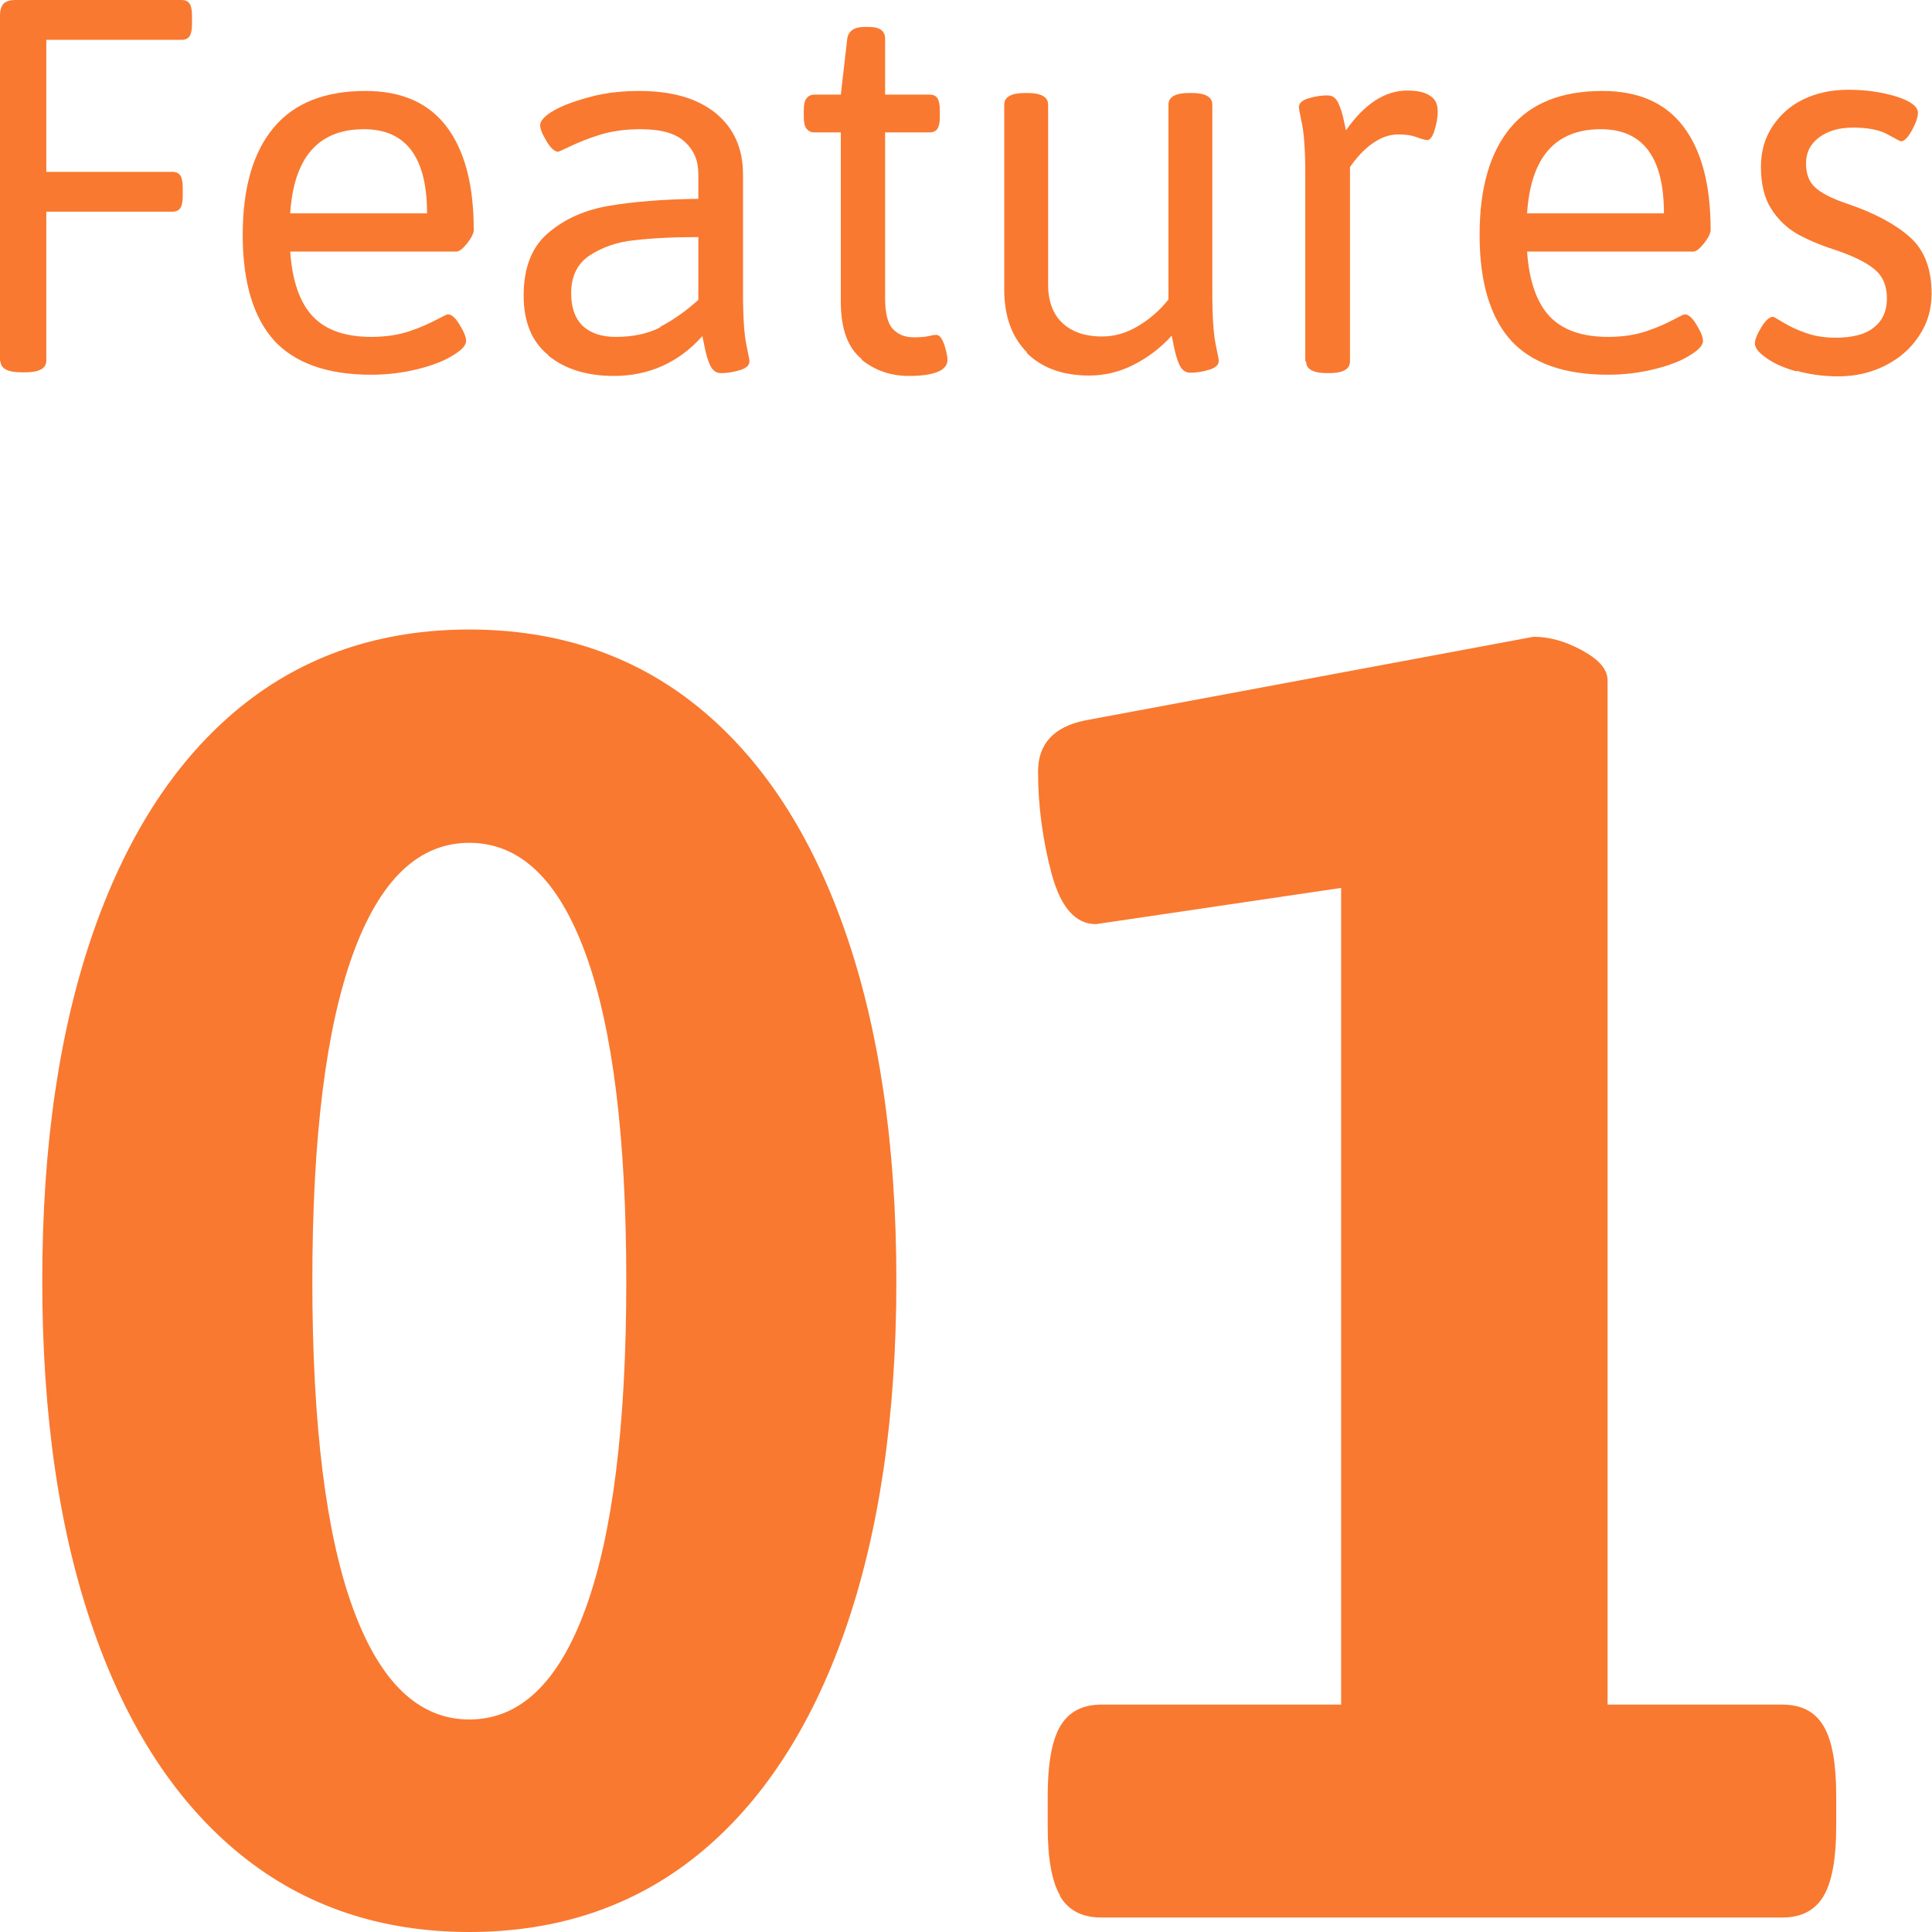<?xml version="1.0" encoding="UTF-8"?><svg id="_レイヤー_2" xmlns="http://www.w3.org/2000/svg" width="48" height="48" viewBox="0 0 48 48"><defs><style>.cls-1{fill:#f97930;stroke-width:0px;}</style></defs><g id="_コンテンツ"><path class="cls-1" d="M5.98,46.08c-1.58-1.28-2.8-3.13-3.65-5.56-.85-2.42-1.28-5.32-1.28-8.7s.43-6.27,1.28-8.7c.85-2.42,2.07-4.28,3.65-5.56,1.58-1.28,3.48-1.92,5.68-1.92s4.1.64,5.68,1.92c1.58,1.28,2.8,3.13,3.65,5.56.85,2.42,1.28,5.33,1.28,8.7s-.43,6.27-1.28,8.7c-.85,2.42-2.07,4.28-3.65,5.56-1.58,1.28-3.48,1.92-5.68,1.92s-4.1-.64-5.68-1.92ZM14.55,39.96c.67-1.84,1.01-4.55,1.01-8.13s-.34-6.3-1.01-8.13c-.67-1.84-1.63-2.76-2.89-2.76s-2.22.92-2.89,2.76c-.67,1.84-1.01,4.55-1.01,8.13s.34,6.3,1.01,8.13,1.63,2.76,2.89,2.76,2.22-.92,2.89-2.76Z"/><path class="cls-1" d="M26.34,47.1c-.21-.36-.31-.93-.31-1.72v-.77c0-.78.1-1.36.31-1.72.21-.36.55-.54,1.03-.54h5.95v-20.29l-6.09.9c-.51,0-.87-.41-1.1-1.24-.22-.83-.34-1.68-.34-2.55,0-.69.39-1.11,1.16-1.27l11.15-2.08c.39,0,.79.11,1.21.34.42.23.63.47.63.75v25.44h4.34c.48,0,.82.18,1.03.54.21.36.31.93.31,1.72v.77c0,.78-.1,1.36-.31,1.72-.21.36-.55.54-1.03.54h-16.92c-.48,0-.82-.18-1.03-.54Z"/><path class="cls-1" d="M0,8.98V.4C0,.25.03.15.09.09s.16-.09.3-.09h4.12c.1,0,.16.03.2.09.04.06.06.16.06.3v.21c0,.14-.02.24-.06.3-.04.06-.11.09-.2.09H1.15v3.28h3.13c.1,0,.16.03.2.09s.06.16.06.3v.21c0,.14-.02.24-.06.3s-.11.09-.2.09H1.15v3.7c0,.19-.17.29-.52.29h-.1c-.35,0-.52-.1-.52-.29Z"/><path class="cls-1" d="M6.82,8.47c-.52-.57-.79-1.45-.79-2.63s.26-2.06.77-2.67c.51-.61,1.27-.91,2.28-.91.89,0,1.56.29,2.01.88.45.59.68,1.44.68,2.57,0,.08-.05.19-.16.33s-.2.21-.27.21h-4.13c.05.73.24,1.27.56,1.61s.81.51,1.45.51c.37,0,.68-.05.95-.14.27-.09.49-.19.66-.28s.27-.14.3-.14c.09,0,.19.09.29.26.11.18.16.31.16.4,0,.11-.11.23-.33.36-.22.14-.51.25-.87.34-.36.09-.75.14-1.16.14-1.09,0-1.9-.29-2.42-.86ZM10.61,5.3c0-1.39-.52-2.09-1.57-2.09-1.13,0-1.74.7-1.83,2.09h3.4Z"/><path class="cls-1" d="M13.62,8.82c-.41-.33-.61-.83-.61-1.48,0-.7.21-1.22.62-1.56.41-.35.92-.57,1.52-.67s1.33-.16,2.2-.17v-.62c0-.33-.11-.59-.34-.8-.23-.21-.59-.31-1.1-.31-.38,0-.72.05-1.01.14s-.53.19-.72.28c-.19.09-.3.14-.31.14-.09,0-.19-.09-.29-.26-.11-.18-.16-.31-.16-.4,0-.11.12-.24.35-.37.23-.13.54-.24.92-.34s.78-.14,1.19-.14c.81,0,1.44.18,1.9.55.45.37.68.87.68,1.53v2.96c0,.58.03,1,.08,1.25.05.25.08.39.08.42,0,.11-.08.18-.25.23-.17.05-.32.07-.46.07-.12,0-.21-.07-.27-.2s-.1-.28-.13-.43c-.03-.15-.05-.25-.06-.29-.59.66-1.33.99-2.2.99-.67,0-1.21-.17-1.62-.5ZM16.4,8.12c.31-.16.63-.38.95-.67v-1.56c-.65,0-1.19.03-1.6.08-.41.04-.78.17-1.09.37-.31.2-.47.52-.47.94,0,.35.09.62.28.81.19.18.46.28.83.28.43,0,.8-.08,1.11-.24Z"/><path class="cls-1" d="M21.41,8.92c-.34-.27-.52-.74-.52-1.42V3.29h-.65c-.09,0-.15-.03-.2-.09s-.07-.16-.07-.3v-.16c0-.14.02-.24.07-.3s.11-.09.2-.09h.65l.16-1.39c.03-.19.17-.29.42-.29h.13c.26,0,.39.1.39.29v1.39h1.1c.1,0,.16.03.2.09s.06.16.06.3v.16c0,.14-.02.24-.06.3s-.11.09-.2.09h-1.1v4.11c0,.37.06.63.19.77.13.14.3.21.52.21.17,0,.29-.01.37-.03.08-.02.15-.03.19-.03.08,0,.14.08.2.24.05.16.08.29.08.38,0,.26-.32.4-.96.4-.44,0-.83-.13-1.17-.4Z"/><path class="cls-1" d="M25.52,8.76c-.38-.38-.57-.9-.57-1.57V2.6c0-.19.17-.29.52-.29h.05c.35,0,.52.1.52.29v4.48c0,.4.12.72.35.94.23.22.56.34.99.34.3,0,.59-.08.88-.25.29-.17.55-.39.77-.67V2.6c0-.19.17-.29.52-.29h.05c.35,0,.52.1.52.29v4.69c0,.58.03,1,.08,1.25.05.25.08.39.08.42,0,.11-.08.18-.25.23-.17.05-.32.07-.46.07-.12,0-.21-.07-.27-.2-.06-.14-.1-.28-.13-.43-.03-.15-.05-.25-.06-.29-.28.31-.6.55-.96.73-.36.18-.72.26-1.09.26-.66,0-1.18-.19-1.56-.57Z"/><path class="cls-1" d="M32.43,8.98v-4.64c0-.58-.03-1-.08-1.25-.05-.25-.08-.39-.08-.42,0-.11.08-.18.25-.23.17-.05.32-.07.46-.07.12,0,.21.06.27.19s.1.26.13.4.05.23.06.28c.46-.66.97-.99,1.52-.99.25,0,.44.04.57.13.13.08.19.21.19.39,0,.15-.03.31-.08.47-.05.16-.11.24-.18.24-.04,0-.13-.02-.26-.07s-.28-.07-.46-.07c-.23,0-.44.08-.65.23-.21.15-.39.35-.55.58v4.83c0,.19-.17.29-.52.29h-.05c-.35,0-.52-.1-.52-.29Z"/><path class="cls-1" d="M37.55,8.47c-.52-.57-.79-1.45-.79-2.63s.26-2.06.77-2.67c.51-.61,1.27-.91,2.28-.91.89,0,1.56.29,2.01.88.45.59.68,1.44.68,2.57,0,.08-.05.19-.16.33s-.2.21-.27.21h-4.13c.05.73.24,1.27.56,1.61s.81.51,1.45.51c.37,0,.68-.05.95-.14.27-.09.49-.19.66-.28s.27-.14.3-.14c.09,0,.19.09.29.26.11.18.16.31.16.4,0,.11-.11.23-.33.36-.22.14-.51.25-.87.34-.36.09-.75.14-1.16.14-1.09,0-1.9-.29-2.42-.86ZM41.34,5.3c0-1.39-.52-2.09-1.57-2.09-1.13,0-1.74.7-1.83,2.09h3.4Z"/><path class="cls-1" d="M44.64,9.23c-.32-.09-.57-.2-.76-.34-.19-.13-.28-.25-.28-.36,0-.09.05-.22.16-.4.11-.18.21-.26.29-.26.02,0,.1.05.25.14s.33.18.56.26c.22.08.47.12.74.12.42,0,.74-.08.95-.25.22-.17.33-.41.33-.73s-.11-.56-.32-.73c-.21-.17-.54-.33-.99-.48-.38-.12-.69-.26-.94-.4-.25-.15-.46-.35-.63-.62-.17-.27-.25-.61-.25-1.04,0-.37.09-.7.28-.99.19-.29.44-.52.77-.68s.7-.24,1.12-.24c.45,0,.84.06,1.2.17.35.11.53.25.53.4,0,.11-.05.26-.15.44-.1.18-.19.27-.27.27-.03,0-.14-.07-.35-.18s-.49-.16-.84-.16-.62.08-.84.24c-.22.16-.33.38-.33.65,0,.25.07.45.22.59s.41.28.8.41c.68.23,1.2.51,1.56.83s.54.79.54,1.4c0,.39-.1.74-.31,1.05-.2.31-.48.56-.84.74-.35.18-.74.27-1.17.27-.38,0-.72-.05-1.04-.14Z"/></g></svg>